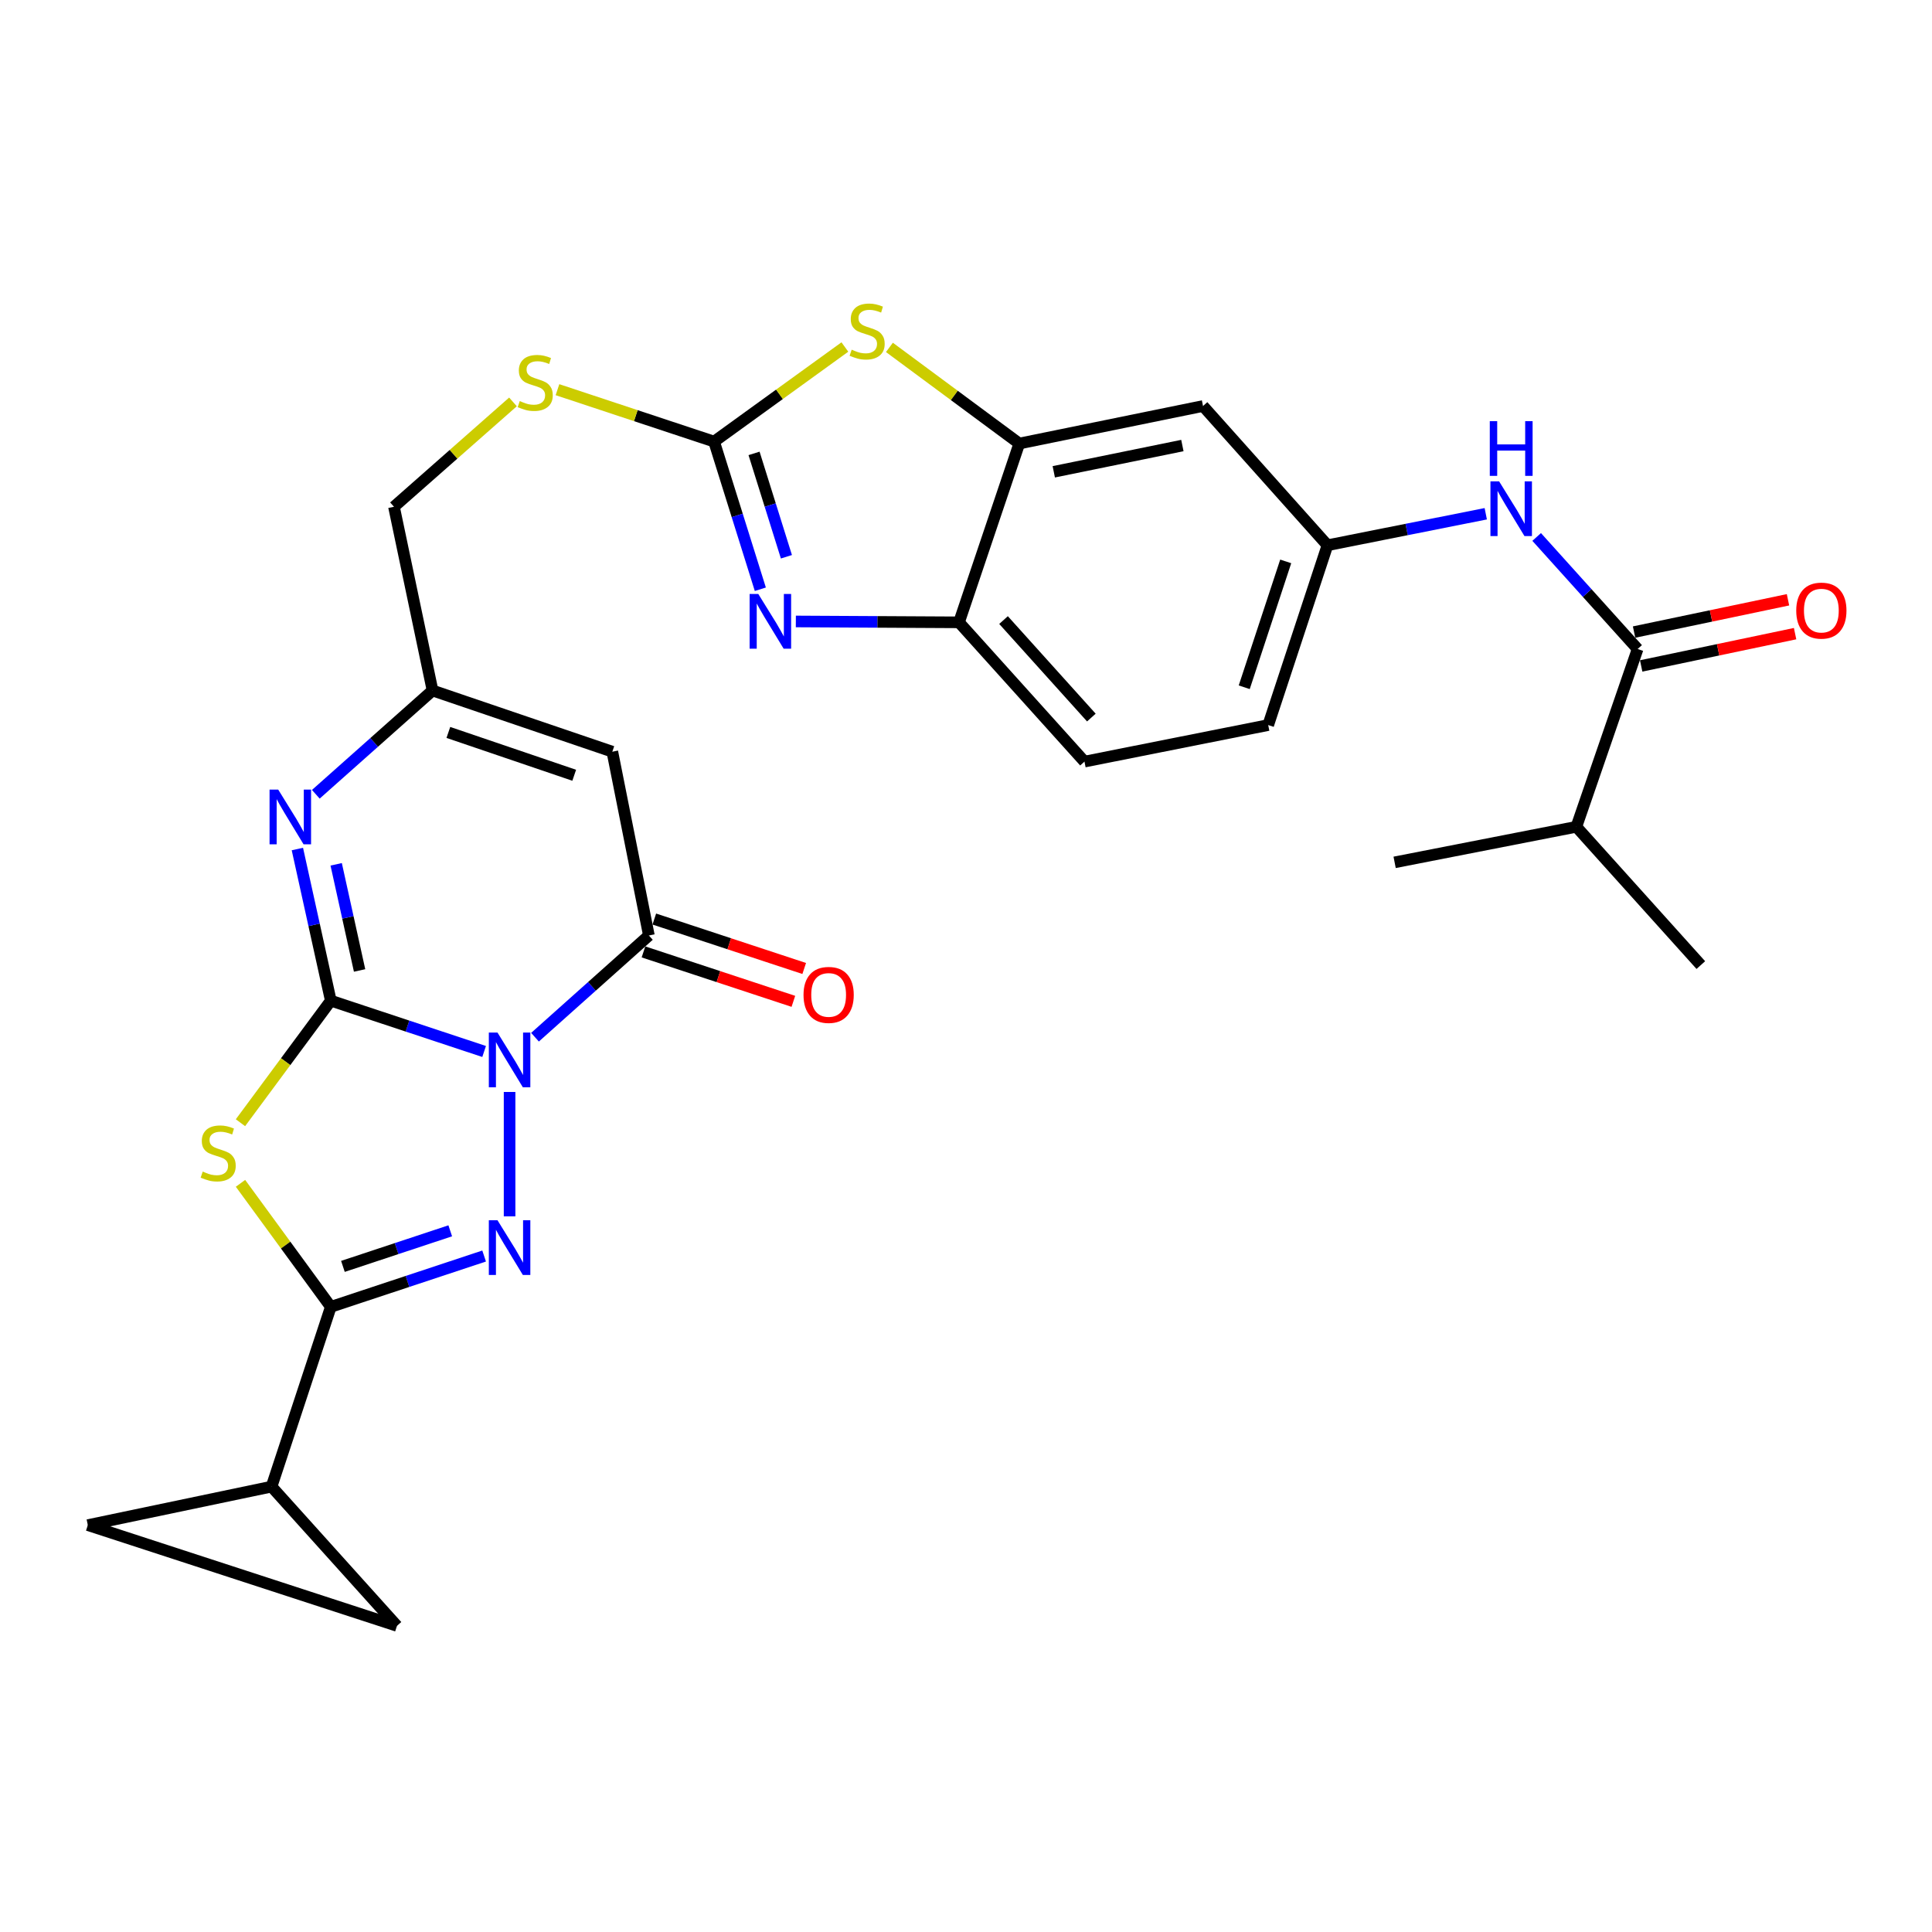<?xml version='1.0' encoding='iso-8859-1'?>
<svg version='1.1' baseProfile='full'
              xmlns='http://www.w3.org/2000/svg'
                      xmlns:rdkit='http://www.rdkit.org/xml'
                      xmlns:xlink='http://www.w3.org/1999/xlink'
                  xml:space='preserve'
width='1000px' height='1000px' viewBox='0 0 1000 1000'>
<!-- END OF HEADER -->
<rect style='opacity:1.0;fill:#FFFFFF;stroke:none' width='1000' height='1000' x='0' y='0'> </rect>
<path class='bond-0' d='M 250.582,544.245 L 210.905,531.092' style='fill:none;fill-rule:evenodd;stroke:#0000FF;stroke-width:6px;stroke-linecap:butt;stroke-linejoin:miter;stroke-opacity:1' />
<path class='bond-0' d='M 210.905,531.092 L 171.227,517.939' style='fill:none;fill-rule:evenodd;stroke:#000000;stroke-width:6px;stroke-linecap:butt;stroke-linejoin:miter;stroke-opacity:1' />
<path class='bond-1' d='M 263.759,565.202 L 263.759,629.578' style='fill:none;fill-rule:evenodd;stroke:#0000FF;stroke-width:6px;stroke-linecap:butt;stroke-linejoin:miter;stroke-opacity:1' />
<path class='bond-4' d='M 276.916,536.86 L 306.39,510.53' style='fill:none;fill-rule:evenodd;stroke:#0000FF;stroke-width:6px;stroke-linecap:butt;stroke-linejoin:miter;stroke-opacity:1' />
<path class='bond-4' d='M 306.39,510.53 L 335.863,484.2' style='fill:none;fill-rule:evenodd;stroke:#000000;stroke-width:6px;stroke-linecap:butt;stroke-linejoin:miter;stroke-opacity:1' />
<path class='bond-2' d='M 171.227,517.939 L 147.845,549.527' style='fill:none;fill-rule:evenodd;stroke:#000000;stroke-width:6px;stroke-linecap:butt;stroke-linejoin:miter;stroke-opacity:1' />
<path class='bond-2' d='M 147.845,549.527 L 124.462,581.114' style='fill:none;fill-rule:evenodd;stroke:#CCCC00;stroke-width:6px;stroke-linecap:butt;stroke-linejoin:miter;stroke-opacity:1' />
<path class='bond-5' d='M 171.227,517.939 L 162.575,478.697' style='fill:none;fill-rule:evenodd;stroke:#000000;stroke-width:6px;stroke-linecap:butt;stroke-linejoin:miter;stroke-opacity:1' />
<path class='bond-5' d='M 162.575,478.697 L 153.922,439.454' style='fill:none;fill-rule:evenodd;stroke:#0000FF;stroke-width:6px;stroke-linecap:butt;stroke-linejoin:miter;stroke-opacity:1' />
<path class='bond-5' d='M 186.121,502.31 L 180.064,474.84' style='fill:none;fill-rule:evenodd;stroke:#000000;stroke-width:6px;stroke-linecap:butt;stroke-linejoin:miter;stroke-opacity:1' />
<path class='bond-5' d='M 180.064,474.84 L 174.007,447.371' style='fill:none;fill-rule:evenodd;stroke:#0000FF;stroke-width:6px;stroke-linecap:butt;stroke-linejoin:miter;stroke-opacity:1' />
<path class='bond-3' d='M 250.582,650.12 L 210.905,663.273' style='fill:none;fill-rule:evenodd;stroke:#0000FF;stroke-width:6px;stroke-linecap:butt;stroke-linejoin:miter;stroke-opacity:1' />
<path class='bond-3' d='M 210.905,663.273 L 171.227,676.426' style='fill:none;fill-rule:evenodd;stroke:#000000;stroke-width:6px;stroke-linecap:butt;stroke-linejoin:miter;stroke-opacity:1' />
<path class='bond-3' d='M 233.043,637.066 L 205.269,646.273' style='fill:none;fill-rule:evenodd;stroke:#0000FF;stroke-width:6px;stroke-linecap:butt;stroke-linejoin:miter;stroke-opacity:1' />
<path class='bond-3' d='M 205.269,646.273 L 177.495,655.48' style='fill:none;fill-rule:evenodd;stroke:#000000;stroke-width:6px;stroke-linecap:butt;stroke-linejoin:miter;stroke-opacity:1' />
<path class='bond-29' d='M 124.482,612.487 L 147.855,644.457' style='fill:none;fill-rule:evenodd;stroke:#CCCC00;stroke-width:6px;stroke-linecap:butt;stroke-linejoin:miter;stroke-opacity:1' />
<path class='bond-29' d='M 147.855,644.457 L 171.227,676.426' style='fill:none;fill-rule:evenodd;stroke:#000000;stroke-width:6px;stroke-linecap:butt;stroke-linejoin:miter;stroke-opacity:1' />
<path class='bond-12' d='M 171.227,676.426 L 140.553,769.475' style='fill:none;fill-rule:evenodd;stroke:#000000;stroke-width:6px;stroke-linecap:butt;stroke-linejoin:miter;stroke-opacity:1' />
<path class='bond-8' d='M 335.863,484.2 L 316.939,389.072' style='fill:none;fill-rule:evenodd;stroke:#000000;stroke-width:6px;stroke-linecap:butt;stroke-linejoin:miter;stroke-opacity:1' />
<path class='bond-21' d='M 333.059,492.704 L 371.853,505.498' style='fill:none;fill-rule:evenodd;stroke:#000000;stroke-width:6px;stroke-linecap:butt;stroke-linejoin:miter;stroke-opacity:1' />
<path class='bond-21' d='M 371.853,505.498 L 410.648,518.293' style='fill:none;fill-rule:evenodd;stroke:#FF0000;stroke-width:6px;stroke-linecap:butt;stroke-linejoin:miter;stroke-opacity:1' />
<path class='bond-21' d='M 338.668,475.696 L 377.463,488.49' style='fill:none;fill-rule:evenodd;stroke:#000000;stroke-width:6px;stroke-linecap:butt;stroke-linejoin:miter;stroke-opacity:1' />
<path class='bond-21' d='M 377.463,488.49 L 416.258,501.285' style='fill:none;fill-rule:evenodd;stroke:#FF0000;stroke-width:6px;stroke-linecap:butt;stroke-linejoin:miter;stroke-opacity:1' />
<path class='bond-30' d='M 163.466,411.121 L 193.674,384.261' style='fill:none;fill-rule:evenodd;stroke:#0000FF;stroke-width:6px;stroke-linecap:butt;stroke-linejoin:miter;stroke-opacity:1' />
<path class='bond-30' d='M 193.674,384.261 L 223.881,357.402' style='fill:none;fill-rule:evenodd;stroke:#000000;stroke-width:6px;stroke-linecap:butt;stroke-linejoin:miter;stroke-opacity:1' />
<path class='bond-6' d='M 369.612,228.565 L 329.081,215.131' style='fill:none;fill-rule:evenodd;stroke:#000000;stroke-width:6px;stroke-linecap:butt;stroke-linejoin:miter;stroke-opacity:1' />
<path class='bond-6' d='M 329.081,215.131 L 288.55,201.698' style='fill:none;fill-rule:evenodd;stroke:#CCCC00;stroke-width:6px;stroke-linecap:butt;stroke-linejoin:miter;stroke-opacity:1' />
<path class='bond-7' d='M 369.612,228.565 L 381.58,266.78' style='fill:none;fill-rule:evenodd;stroke:#000000;stroke-width:6px;stroke-linecap:butt;stroke-linejoin:miter;stroke-opacity:1' />
<path class='bond-7' d='M 381.58,266.78 L 393.547,304.996' style='fill:none;fill-rule:evenodd;stroke:#0000FF;stroke-width:6px;stroke-linecap:butt;stroke-linejoin:miter;stroke-opacity:1' />
<path class='bond-7' d='M 390.294,234.677 L 398.671,261.428' style='fill:none;fill-rule:evenodd;stroke:#000000;stroke-width:6px;stroke-linecap:butt;stroke-linejoin:miter;stroke-opacity:1' />
<path class='bond-7' d='M 398.671,261.428 L 407.048,288.179' style='fill:none;fill-rule:evenodd;stroke:#0000FF;stroke-width:6px;stroke-linecap:butt;stroke-linejoin:miter;stroke-opacity:1' />
<path class='bond-9' d='M 369.612,228.565 L 403.46,204.087' style='fill:none;fill-rule:evenodd;stroke:#000000;stroke-width:6px;stroke-linecap:butt;stroke-linejoin:miter;stroke-opacity:1' />
<path class='bond-9' d='M 403.46,204.087 L 437.307,179.609' style='fill:none;fill-rule:evenodd;stroke:#CCCC00;stroke-width:6px;stroke-linecap:butt;stroke-linejoin:miter;stroke-opacity:1' />
<path class='bond-14' d='M 411.926,321.665 L 454.153,321.893' style='fill:none;fill-rule:evenodd;stroke:#0000FF;stroke-width:6px;stroke-linecap:butt;stroke-linejoin:miter;stroke-opacity:1' />
<path class='bond-14' d='M 454.153,321.893 L 496.38,322.121' style='fill:none;fill-rule:evenodd;stroke:#000000;stroke-width:6px;stroke-linecap:butt;stroke-linejoin:miter;stroke-opacity:1' />
<path class='bond-10' d='M 316.939,389.072 L 223.881,357.402' style='fill:none;fill-rule:evenodd;stroke:#000000;stroke-width:6px;stroke-linecap:butt;stroke-linejoin:miter;stroke-opacity:1' />
<path class='bond-10' d='M 297.211,401.275 L 232.07,379.107' style='fill:none;fill-rule:evenodd;stroke:#000000;stroke-width:6px;stroke-linecap:butt;stroke-linejoin:miter;stroke-opacity:1' />
<path class='bond-11' d='M 460.361,179.809 L 493.971,204.689' style='fill:none;fill-rule:evenodd;stroke:#CCCC00;stroke-width:6px;stroke-linecap:butt;stroke-linejoin:miter;stroke-opacity:1' />
<path class='bond-11' d='M 493.971,204.689 L 527.582,229.57' style='fill:none;fill-rule:evenodd;stroke:#000000;stroke-width:6px;stroke-linecap:butt;stroke-linejoin:miter;stroke-opacity:1' />
<path class='bond-24' d='M 223.881,357.402 L 203.922,262.304' style='fill:none;fill-rule:evenodd;stroke:#000000;stroke-width:6px;stroke-linecap:butt;stroke-linejoin:miter;stroke-opacity:1' />
<path class='bond-18' d='M 527.582,229.57 L 622.681,210.148' style='fill:none;fill-rule:evenodd;stroke:#000000;stroke-width:6px;stroke-linecap:butt;stroke-linejoin:miter;stroke-opacity:1' />
<path class='bond-18' d='M 545.431,244.203 L 611.999,230.608' style='fill:none;fill-rule:evenodd;stroke:#000000;stroke-width:6px;stroke-linecap:butt;stroke-linejoin:miter;stroke-opacity:1' />
<path class='bond-32' d='M 527.582,229.57 L 496.38,322.121' style='fill:none;fill-rule:evenodd;stroke:#000000;stroke-width:6px;stroke-linecap:butt;stroke-linejoin:miter;stroke-opacity:1' />
<path class='bond-16' d='M 140.553,769.475 L 205.464,841.559' style='fill:none;fill-rule:evenodd;stroke:#000000;stroke-width:6px;stroke-linecap:butt;stroke-linejoin:miter;stroke-opacity:1' />
<path class='bond-17' d='M 140.553,769.475 L 45.455,789.394' style='fill:none;fill-rule:evenodd;stroke:#000000;stroke-width:6px;stroke-linecap:butt;stroke-linejoin:miter;stroke-opacity:1' />
<path class='bond-13' d='M 847.631,335.921 L 821.504,306.925' style='fill:none;fill-rule:evenodd;stroke:#000000;stroke-width:6px;stroke-linecap:butt;stroke-linejoin:miter;stroke-opacity:1' />
<path class='bond-13' d='M 821.504,306.925 L 795.376,277.93' style='fill:none;fill-rule:evenodd;stroke:#0000FF;stroke-width:6px;stroke-linecap:butt;stroke-linejoin:miter;stroke-opacity:1' />
<path class='bond-22' d='M 849.469,344.685 L 889.304,336.329' style='fill:none;fill-rule:evenodd;stroke:#000000;stroke-width:6px;stroke-linecap:butt;stroke-linejoin:miter;stroke-opacity:1' />
<path class='bond-22' d='M 889.304,336.329 L 929.138,327.972' style='fill:none;fill-rule:evenodd;stroke:#FF0000;stroke-width:6px;stroke-linecap:butt;stroke-linejoin:miter;stroke-opacity:1' />
<path class='bond-22' d='M 845.793,327.157 L 885.627,318.801' style='fill:none;fill-rule:evenodd;stroke:#000000;stroke-width:6px;stroke-linecap:butt;stroke-linejoin:miter;stroke-opacity:1' />
<path class='bond-22' d='M 885.627,318.801 L 925.462,310.445' style='fill:none;fill-rule:evenodd;stroke:#FF0000;stroke-width:6px;stroke-linecap:butt;stroke-linejoin:miter;stroke-opacity:1' />
<path class='bond-25' d='M 847.631,335.921 L 815.922,427.945' style='fill:none;fill-rule:evenodd;stroke:#000000;stroke-width:6px;stroke-linecap:butt;stroke-linejoin:miter;stroke-opacity:1' />
<path class='bond-23' d='M 496.38,322.121 L 561.321,394.206' style='fill:none;fill-rule:evenodd;stroke:#000000;stroke-width:6px;stroke-linecap:butt;stroke-linejoin:miter;stroke-opacity:1' />
<path class='bond-23' d='M 519.427,320.946 L 564.886,371.406' style='fill:none;fill-rule:evenodd;stroke:#000000;stroke-width:6px;stroke-linecap:butt;stroke-linejoin:miter;stroke-opacity:1' />
<path class='bond-15' d='M 769.028,265.918 L 728.061,274.071' style='fill:none;fill-rule:evenodd;stroke:#0000FF;stroke-width:6px;stroke-linecap:butt;stroke-linejoin:miter;stroke-opacity:1' />
<path class='bond-15' d='M 728.061,274.071 L 687.094,282.223' style='fill:none;fill-rule:evenodd;stroke:#000000;stroke-width:6px;stroke-linecap:butt;stroke-linejoin:miter;stroke-opacity:1' />
<path class='bond-31' d='M 205.464,841.559 L 45.455,789.394' style='fill:none;fill-rule:evenodd;stroke:#000000;stroke-width:6px;stroke-linecap:butt;stroke-linejoin:miter;stroke-opacity:1' />
<path class='bond-20' d='M 622.681,210.148 L 687.094,282.223' style='fill:none;fill-rule:evenodd;stroke:#000000;stroke-width:6px;stroke-linecap:butt;stroke-linejoin:miter;stroke-opacity:1' />
<path class='bond-19' d='M 265.515,208.028 L 234.719,235.166' style='fill:none;fill-rule:evenodd;stroke:#CCCC00;stroke-width:6px;stroke-linecap:butt;stroke-linejoin:miter;stroke-opacity:1' />
<path class='bond-19' d='M 234.719,235.166 L 203.922,262.304' style='fill:none;fill-rule:evenodd;stroke:#000000;stroke-width:6px;stroke-linecap:butt;stroke-linejoin:miter;stroke-opacity:1' />
<path class='bond-33' d='M 687.094,282.223 L 656.42,375.291' style='fill:none;fill-rule:evenodd;stroke:#000000;stroke-width:6px;stroke-linecap:butt;stroke-linejoin:miter;stroke-opacity:1' />
<path class='bond-33' d='M 665.484,290.577 L 644.012,355.725' style='fill:none;fill-rule:evenodd;stroke:#000000;stroke-width:6px;stroke-linecap:butt;stroke-linejoin:miter;stroke-opacity:1' />
<path class='bond-26' d='M 561.321,394.206 L 656.42,375.291' style='fill:none;fill-rule:evenodd;stroke:#000000;stroke-width:6px;stroke-linecap:butt;stroke-linejoin:miter;stroke-opacity:1' />
<path class='bond-27' d='M 815.922,427.945 L 721.858,446.351' style='fill:none;fill-rule:evenodd;stroke:#000000;stroke-width:6px;stroke-linecap:butt;stroke-linejoin:miter;stroke-opacity:1' />
<path class='bond-28' d='M 815.922,427.945 L 880.345,499.522' style='fill:none;fill-rule:evenodd;stroke:#000000;stroke-width:6px;stroke-linecap:butt;stroke-linejoin:miter;stroke-opacity:1' />
<path  class='atom-0' d='M 257.499 534.453
L 266.779 549.453
Q 267.699 550.933, 269.179 553.613
Q 270.659 556.293, 270.739 556.453
L 270.739 534.453
L 274.499 534.453
L 274.499 562.773
L 270.619 562.773
L 260.659 546.373
Q 259.499 544.453, 258.259 542.253
Q 257.059 540.053, 256.699 539.373
L 256.699 562.773
L 253.019 562.773
L 253.019 534.453
L 257.499 534.453
' fill='#0000FF'/>
<path  class='atom-2' d='M 257.499 631.591
L 266.779 646.591
Q 267.699 648.071, 269.179 650.751
Q 270.659 653.431, 270.739 653.591
L 270.739 631.591
L 274.499 631.591
L 274.499 659.911
L 270.619 659.911
L 260.659 643.511
Q 259.499 641.591, 258.259 639.391
Q 257.059 637.191, 256.699 636.511
L 256.699 659.911
L 253.019 659.911
L 253.019 631.591
L 257.499 631.591
' fill='#0000FF'/>
<path  class='atom-3' d='M 104.933 606.41
Q 105.253 606.53, 106.573 607.09
Q 107.893 607.65, 109.333 608.01
Q 110.813 608.33, 112.253 608.33
Q 114.933 608.33, 116.493 607.05
Q 118.053 605.73, 118.053 603.45
Q 118.053 601.89, 117.253 600.93
Q 116.493 599.97, 115.293 599.45
Q 114.093 598.93, 112.093 598.33
Q 109.573 597.57, 108.053 596.85
Q 106.573 596.13, 105.493 594.61
Q 104.453 593.09, 104.453 590.53
Q 104.453 586.97, 106.853 584.77
Q 109.293 582.57, 114.093 582.57
Q 117.373 582.57, 121.093 584.13
L 120.173 587.21
Q 116.773 585.81, 114.213 585.81
Q 111.453 585.81, 109.933 586.97
Q 108.413 588.09, 108.453 590.05
Q 108.453 591.57, 109.213 592.49
Q 110.013 593.41, 111.133 593.93
Q 112.293 594.45, 114.213 595.05
Q 116.773 595.85, 118.293 596.65
Q 119.813 597.45, 120.893 599.09
Q 122.013 600.69, 122.013 603.45
Q 122.013 607.37, 119.373 609.49
Q 116.773 611.57, 112.413 611.57
Q 109.893 611.57, 107.973 611.01
Q 106.093 610.49, 103.853 609.57
L 104.933 606.41
' fill='#CCCC00'/>
<path  class='atom-6' d='M 144.004 408.7
L 153.284 423.7
Q 154.204 425.18, 155.684 427.86
Q 157.164 430.54, 157.244 430.7
L 157.244 408.7
L 161.004 408.7
L 161.004 437.02
L 157.124 437.02
L 147.164 420.62
Q 146.004 418.7, 144.764 416.5
Q 143.564 414.3, 143.204 413.62
L 143.204 437.02
L 139.524 437.02
L 139.524 408.7
L 144.004 408.7
' fill='#0000FF'/>
<path  class='atom-8' d='M 392.485 307.433
L 401.765 322.433
Q 402.685 323.913, 404.165 326.593
Q 405.645 329.273, 405.725 329.433
L 405.725 307.433
L 409.485 307.433
L 409.485 335.753
L 405.605 335.753
L 395.645 319.353
Q 394.485 317.433, 393.245 315.233
Q 392.045 313.033, 391.685 312.353
L 391.685 335.753
L 388.005 335.753
L 388.005 307.433
L 392.485 307.433
' fill='#0000FF'/>
<path  class='atom-10' d='M 440.831 180.995
Q 441.151 181.115, 442.471 181.675
Q 443.791 182.235, 445.231 182.595
Q 446.711 182.915, 448.151 182.915
Q 450.831 182.915, 452.391 181.635
Q 453.951 180.315, 453.951 178.035
Q 453.951 176.475, 453.151 175.515
Q 452.391 174.555, 451.191 174.035
Q 449.991 173.515, 447.991 172.915
Q 445.471 172.155, 443.951 171.435
Q 442.471 170.715, 441.391 169.195
Q 440.351 167.675, 440.351 165.115
Q 440.351 161.555, 442.751 159.355
Q 445.191 157.155, 449.991 157.155
Q 453.271 157.155, 456.991 158.715
L 456.071 161.795
Q 452.671 160.395, 450.111 160.395
Q 447.351 160.395, 445.831 161.555
Q 444.311 162.675, 444.351 164.635
Q 444.351 166.155, 445.111 167.075
Q 445.911 167.995, 447.031 168.515
Q 448.191 169.035, 450.111 169.635
Q 452.671 170.435, 454.191 171.235
Q 455.711 172.035, 456.791 173.675
Q 457.911 175.275, 457.911 178.035
Q 457.911 181.955, 455.271 184.075
Q 452.671 186.155, 448.311 186.155
Q 445.791 186.155, 443.871 185.595
Q 441.991 185.075, 439.751 184.155
L 440.831 180.995
' fill='#CCCC00'/>
<path  class='atom-16' d='M 775.932 249.139
L 785.212 264.139
Q 786.132 265.619, 787.612 268.299
Q 789.092 270.979, 789.172 271.139
L 789.172 249.139
L 792.932 249.139
L 792.932 277.459
L 789.052 277.459
L 779.092 261.059
Q 777.932 259.139, 776.692 256.939
Q 775.492 254.739, 775.132 254.059
L 775.132 277.459
L 771.452 277.459
L 771.452 249.139
L 775.932 249.139
' fill='#0000FF'/>
<path  class='atom-16' d='M 771.112 217.987
L 774.952 217.987
L 774.952 230.027
L 789.432 230.027
L 789.432 217.987
L 793.272 217.987
L 793.272 246.307
L 789.432 246.307
L 789.432 233.227
L 774.952 233.227
L 774.952 246.307
L 771.112 246.307
L 771.112 217.987
' fill='#0000FF'/>
<path  class='atom-20' d='M 269.031 207.6
Q 269.351 207.72, 270.671 208.28
Q 271.991 208.84, 273.431 209.2
Q 274.911 209.52, 276.351 209.52
Q 279.031 209.52, 280.591 208.24
Q 282.151 206.92, 282.151 204.64
Q 282.151 203.08, 281.351 202.12
Q 280.591 201.16, 279.391 200.64
Q 278.191 200.12, 276.191 199.52
Q 273.671 198.76, 272.151 198.04
Q 270.671 197.32, 269.591 195.8
Q 268.551 194.28, 268.551 191.72
Q 268.551 188.16, 270.951 185.96
Q 273.391 183.76, 278.191 183.76
Q 281.471 183.76, 285.191 185.32
L 284.271 188.4
Q 280.871 187, 278.311 187
Q 275.551 187, 274.031 188.16
Q 272.511 189.28, 272.551 191.24
Q 272.551 192.76, 273.311 193.68
Q 274.111 194.6, 275.231 195.12
Q 276.391 195.64, 278.311 196.24
Q 280.871 197.04, 282.391 197.84
Q 283.911 198.64, 284.991 200.28
Q 286.111 201.88, 286.111 204.64
Q 286.111 208.56, 283.471 210.68
Q 280.871 212.76, 276.511 212.76
Q 273.991 212.76, 272.071 212.2
Q 270.191 211.68, 267.951 210.76
L 269.031 207.6
' fill='#CCCC00'/>
<path  class='atom-22' d='M 415.902 514.964
Q 415.902 508.164, 419.262 504.364
Q 422.622 500.564, 428.902 500.564
Q 435.182 500.564, 438.542 504.364
Q 441.902 508.164, 441.902 514.964
Q 441.902 521.844, 438.502 525.764
Q 435.102 529.644, 428.902 529.644
Q 422.662 529.644, 419.262 525.764
Q 415.902 521.884, 415.902 514.964
M 428.902 526.444
Q 433.222 526.444, 435.542 523.564
Q 437.902 520.644, 437.902 514.964
Q 437.902 509.404, 435.542 506.604
Q 433.222 503.764, 428.902 503.764
Q 424.582 503.764, 422.222 506.564
Q 419.902 509.364, 419.902 514.964
Q 419.902 520.684, 422.222 523.564
Q 424.582 526.444, 428.902 526.444
' fill='#FF0000'/>
<path  class='atom-23' d='M 929.729 316.052
Q 929.729 309.252, 933.089 305.452
Q 936.449 301.652, 942.729 301.652
Q 949.009 301.652, 952.369 305.452
Q 955.729 309.252, 955.729 316.052
Q 955.729 322.932, 952.329 326.852
Q 948.929 330.732, 942.729 330.732
Q 936.489 330.732, 933.089 326.852
Q 929.729 322.972, 929.729 316.052
M 942.729 327.532
Q 947.049 327.532, 949.369 324.652
Q 951.729 321.732, 951.729 316.052
Q 951.729 310.492, 949.369 307.692
Q 947.049 304.852, 942.729 304.852
Q 938.409 304.852, 936.049 307.652
Q 933.729 310.452, 933.729 316.052
Q 933.729 321.772, 936.049 324.652
Q 938.409 327.532, 942.729 327.532
' fill='#FF0000'/>
</svg>
